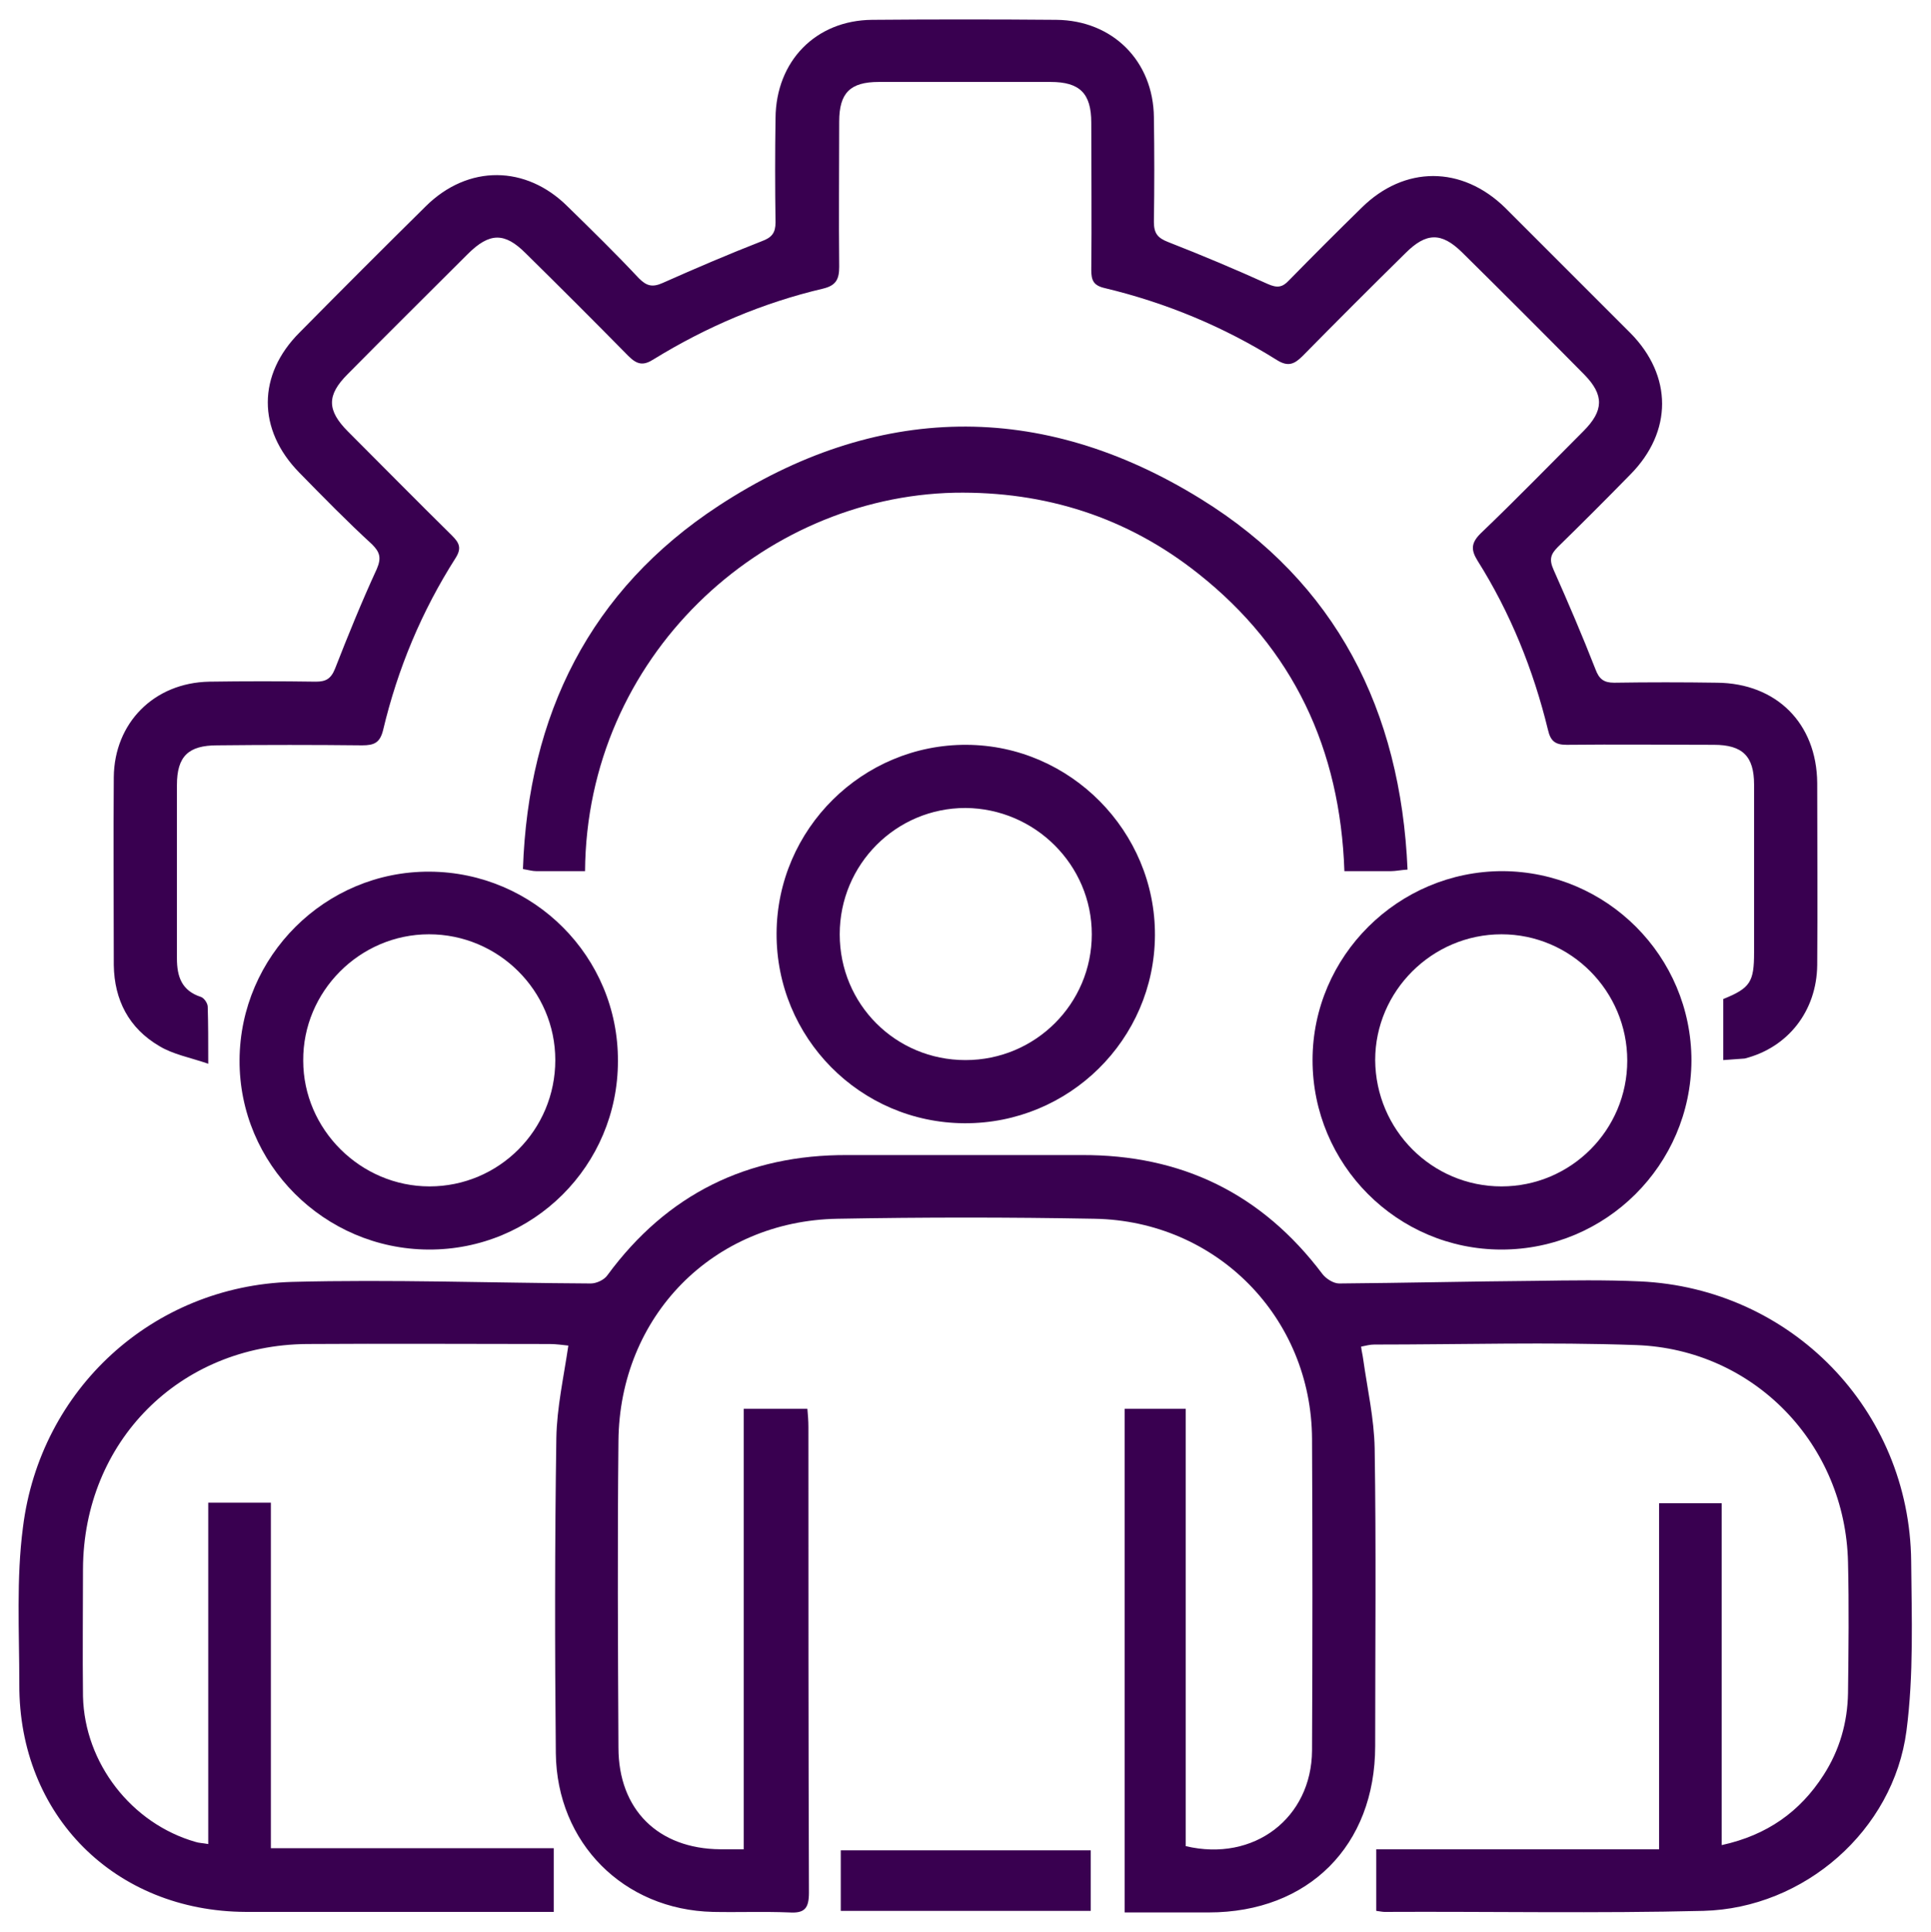 <svg xmlns="http://www.w3.org/2000/svg" xmlns:xlink="http://www.w3.org/1999/xlink" id="Capa_1" x="0px" y="0px" viewBox="0 0 37 37.01" style="enable-background:new 0 0 37 37.01;" xml:space="preserve"><style type="text/css">	.st0{fill:#390050;}</style><g>	<path class="st0" d="M26.37,36.61c0-0.4,0-0.77,0-1.18c1.81,0,3.6,0,5.42,0c0-2.23,0-4.42,0-6.63c0.42,0,0.79,0,1.2,0  c0,2.18,0,4.35,0,6.55c0.87-0.19,1.5-0.64,1.95-1.34c0.31-0.48,0.46-1.01,0.47-1.57c0.01-0.84,0.02-1.67,0-2.51  c-0.05-2.26-1.8-4.08-4.06-4.16c-1.67-0.06-3.35-0.01-5.02-0.01c-0.08,0-0.15,0.02-0.25,0.04c0.01,0.09,0.03,0.16,0.04,0.24  c0.08,0.57,0.21,1.14,0.22,1.71c0.03,1.9,0.01,3.8,0.01,5.7c0,1.91-1.28,3.19-3.19,3.19c-0.53,0-1.06,0-1.61,0  c0-3.23,0-6.42,0-9.65c0.37,0,0.75,0,1.17,0c0,2.79,0,5.59,0,8.38c1.31,0.31,2.41-0.54,2.42-1.83c0.01-1.99,0.01-3.98,0-5.97  c-0.01-2.33-1.83-4.18-4.17-4.22c-1.64-0.03-3.28-0.03-4.92,0c-2.39,0.04-4.18,1.87-4.2,4.26c-0.02,1.96-0.01,3.91,0,5.87  c0,1.19,0.76,1.94,1.95,1.95c0.14,0,0.27,0,0.45,0c0-2.82,0-5.61,0-8.44c0.42,0,0.8,0,1.22,0c0.01,0.11,0.02,0.23,0.02,0.35  c0,2.97,0,5.95,0.01,8.92c0,0.3-0.08,0.4-0.38,0.38c-0.49-0.02-0.97,0-1.46-0.01c-1.71-0.04-2.99-1.32-3.01-3.04  c-0.02-2.01-0.02-4.03,0.01-6.04c0.01-0.58,0.14-1.16,0.23-1.77c-0.1-0.01-0.23-0.03-0.36-0.03c-1.55,0-3.1-0.01-4.65,0  c-2.44,0.02-4.28,1.87-4.29,4.31c0,0.81-0.01,1.63,0,2.44c0.03,1.28,0.93,2.44,2.16,2.79c0.06,0.02,0.13,0.02,0.24,0.04  c0-2.18,0-4.35,0-6.54c0.41,0,0.78,0,1.2,0c0,2.19,0,4.38,0,6.62c1.83,0,3.61,0,5.42,0c0,0.41,0,0.79,0,1.22c-0.13,0-0.25,0-0.37,0  c-1.84,0-3.69,0-5.53,0c-2.51-0.01-4.35-1.85-4.34-4.36c0-1.01-0.06-2.02,0.07-3.01c0.33-2.65,2.49-4.62,5.15-4.7  c1.91-0.05,3.82,0.02,5.73,0.03c0.11,0,0.26-0.07,0.32-0.16c1.14-1.55,2.68-2.31,4.6-2.3c1.49,0,2.99,0,4.48,0  c1.92-0.01,3.46,0.74,4.62,2.28c0.07,0.09,0.21,0.18,0.32,0.18c1.25-0.01,2.51-0.04,3.76-0.05c0.67-0.01,1.34-0.02,2,0.01  c2.9,0.13,5.17,2.46,5.2,5.36c0.01,1.08,0.05,2.18-0.09,3.25c-0.25,1.91-1.96,3.4-3.89,3.45c-2.03,0.05-4.07,0.01-6.11,0.02  C26.49,36.63,26.45,36.62,26.37,36.61z"></path>	<path class="st0" d="M33.02,20.31c0-0.41,0-0.79,0-1.17c0.52-0.21,0.59-0.33,0.59-0.89c0-1.07,0-2.15,0-3.22  c0-0.54-0.22-0.76-0.77-0.76c-0.94,0-1.88-0.01-2.82,0c-0.22,0-0.31-0.07-0.36-0.29c-0.28-1.15-0.72-2.24-1.35-3.24  c-0.13-0.21-0.12-0.34,0.06-0.52c0.67-0.64,1.32-1.31,1.97-1.96c0.39-0.39,0.4-0.69,0.02-1.08c-0.78-0.79-1.56-1.57-2.35-2.35  c-0.39-0.38-0.68-0.38-1.08,0.02c-0.66,0.65-1.32,1.31-1.97,1.97c-0.16,0.16-0.28,0.21-0.49,0.08c-1.02-0.64-2.13-1.1-3.3-1.38  c-0.22-0.05-0.26-0.15-0.26-0.35c0.01-0.94,0-1.88,0-2.82c0-0.56-0.22-0.78-0.78-0.78c-1.1,0-2.19,0-3.29,0  c-0.55,0-0.76,0.21-0.76,0.76c0,0.93-0.01,1.85,0,2.78c0,0.24-0.06,0.36-0.31,0.42c-1.15,0.27-2.23,0.73-3.24,1.35  c-0.2,0.13-0.32,0.11-0.49-0.06c-0.65-0.66-1.31-1.32-1.97-1.97C9.67,4.45,9.38,4.45,8.96,4.87c-0.77,0.77-1.54,1.53-2.3,2.3  c-0.4,0.4-0.4,0.69,0.01,1.1c0.66,0.66,1.32,1.33,1.99,1.99c0.14,0.14,0.19,0.24,0.07,0.43c-0.65,1.02-1.11,2.12-1.39,3.3  c-0.06,0.24-0.17,0.29-0.4,0.29c-0.93-0.01-1.85-0.01-2.78,0c-0.55,0-0.77,0.21-0.77,0.76c0,1.11,0,2.22,0,3.32  c0,0.35,0.09,0.62,0.46,0.74c0.06,0.02,0.13,0.12,0.13,0.19c0.01,0.33,0.01,0.65,0.01,1.09c-0.35-0.12-0.68-0.18-0.94-0.34  c-0.58-0.34-0.86-0.88-0.87-1.55c0-1.2-0.01-2.4,0-3.6c0.01-1.04,0.77-1.81,1.83-1.83c0.68-0.01,1.36-0.01,2.04,0  c0.19,0,0.29-0.05,0.37-0.25c0.25-0.64,0.51-1.28,0.8-1.91c0.09-0.21,0.06-0.32-0.09-0.47C6.65,9.99,6.19,9.52,5.73,9.05  c-0.8-0.82-0.8-1.87,0.01-2.68c0.8-0.81,1.61-1.62,2.42-2.42c0.81-0.8,1.92-0.79,2.72,0.01c0.46,0.45,0.92,0.9,1.36,1.37  c0.15,0.15,0.26,0.18,0.46,0.09c0.63-0.28,1.26-0.55,1.9-0.8c0.19-0.07,0.26-0.16,0.26-0.36c-0.01-0.67-0.01-1.33,0-2  c0.01-1.09,0.77-1.87,1.85-1.88c1.18-0.01,2.35-0.01,3.53,0c1.08,0.01,1.86,0.79,1.87,1.87c0.01,0.67,0.01,1.33,0,2  c0,0.22,0.07,0.31,0.28,0.39c0.64,0.25,1.28,0.52,1.9,0.8c0.18,0.08,0.28,0.07,0.41-0.07c0.46-0.47,0.92-0.93,1.39-1.39  c0.82-0.81,1.92-0.81,2.75,0c0.8,0.8,1.6,1.6,2.4,2.4c0.81,0.82,0.81,1.89,0,2.71c-0.46,0.47-0.92,0.93-1.39,1.39  c-0.14,0.14-0.17,0.24-0.08,0.44c0.28,0.63,0.55,1.26,0.8,1.9c0.07,0.19,0.16,0.26,0.36,0.26c0.66-0.01,1.31-0.01,1.97,0  c1.14,0.01,1.91,0.78,1.92,1.92c0,1.16,0.01,2.33,0,3.49c-0.01,0.88-0.56,1.58-1.39,1.79C33.31,20.29,33.17,20.3,33.02,20.31z"></path>	<path class="st0" d="M11.21,16.69c-0.33,0-0.63,0-0.94,0c-0.07,0-0.13-0.02-0.25-0.04c0.1-2.96,1.29-5.35,3.75-6.96  c3.01-1.97,6.17-2.03,9.24-0.13c2.59,1.6,3.83,4.05,3.96,7.1c-0.14,0.01-0.23,0.03-0.31,0.03c-0.29,0-0.58,0-0.9,0  c-0.08-2.34-0.98-4.26-2.8-5.7c-1.36-1.08-2.93-1.58-4.67-1.55C14.6,9.52,11.24,12.58,11.21,16.69z"></path>	<path class="st0" d="M18.48,21.52c-2-0.01-3.61-1.64-3.6-3.64c0.01-2,1.65-3.62,3.64-3.61c1.99,0.01,3.62,1.66,3.61,3.65  C22.12,19.92,20.48,21.53,18.48,21.52z M18.5,20.31c1.34,0,2.42-1.08,2.42-2.41c0-1.33-1.09-2.41-2.42-2.42  c-1.33,0-2.41,1.08-2.41,2.42C16.09,19.24,17.16,20.31,18.5,20.31z"></path>	<path class="st0" d="M28.77,23.94c-2,0-3.62-1.63-3.62-3.63c0-1.99,1.64-3.62,3.64-3.62c2,0.01,3.62,1.63,3.62,3.63  C32.4,22.32,30.77,23.94,28.77,23.94z M28.77,22.73c1.33,0,2.41-1.08,2.41-2.41c0-1.33-1.08-2.42-2.41-2.42  c-1.33,0-2.42,1.09-2.42,2.41C26.36,21.65,27.44,22.73,28.77,22.73z"></path>	<path class="st0" d="M8.21,23.94c-2-0.01-3.63-1.64-3.62-3.63c0.01-1.99,1.64-3.62,3.64-3.61c2,0.01,3.62,1.63,3.61,3.63  C11.84,22.33,10.22,23.95,8.21,23.94z M10.64,20.31c0-1.33-1.09-2.41-2.42-2.41c-1.33,0-2.42,1.1-2.41,2.42  c0,1.32,1.1,2.41,2.42,2.41C9.56,22.73,10.64,21.65,10.64,20.31z"></path>	<path class="st0" d="M20.9,36.61c-1.6,0-3.18,0-4.79,0c0-0.39,0-0.76,0-1.16c1.59,0,3.18,0,4.79,0  C20.9,35.83,20.9,36.21,20.9,36.61z"></path></g></svg>